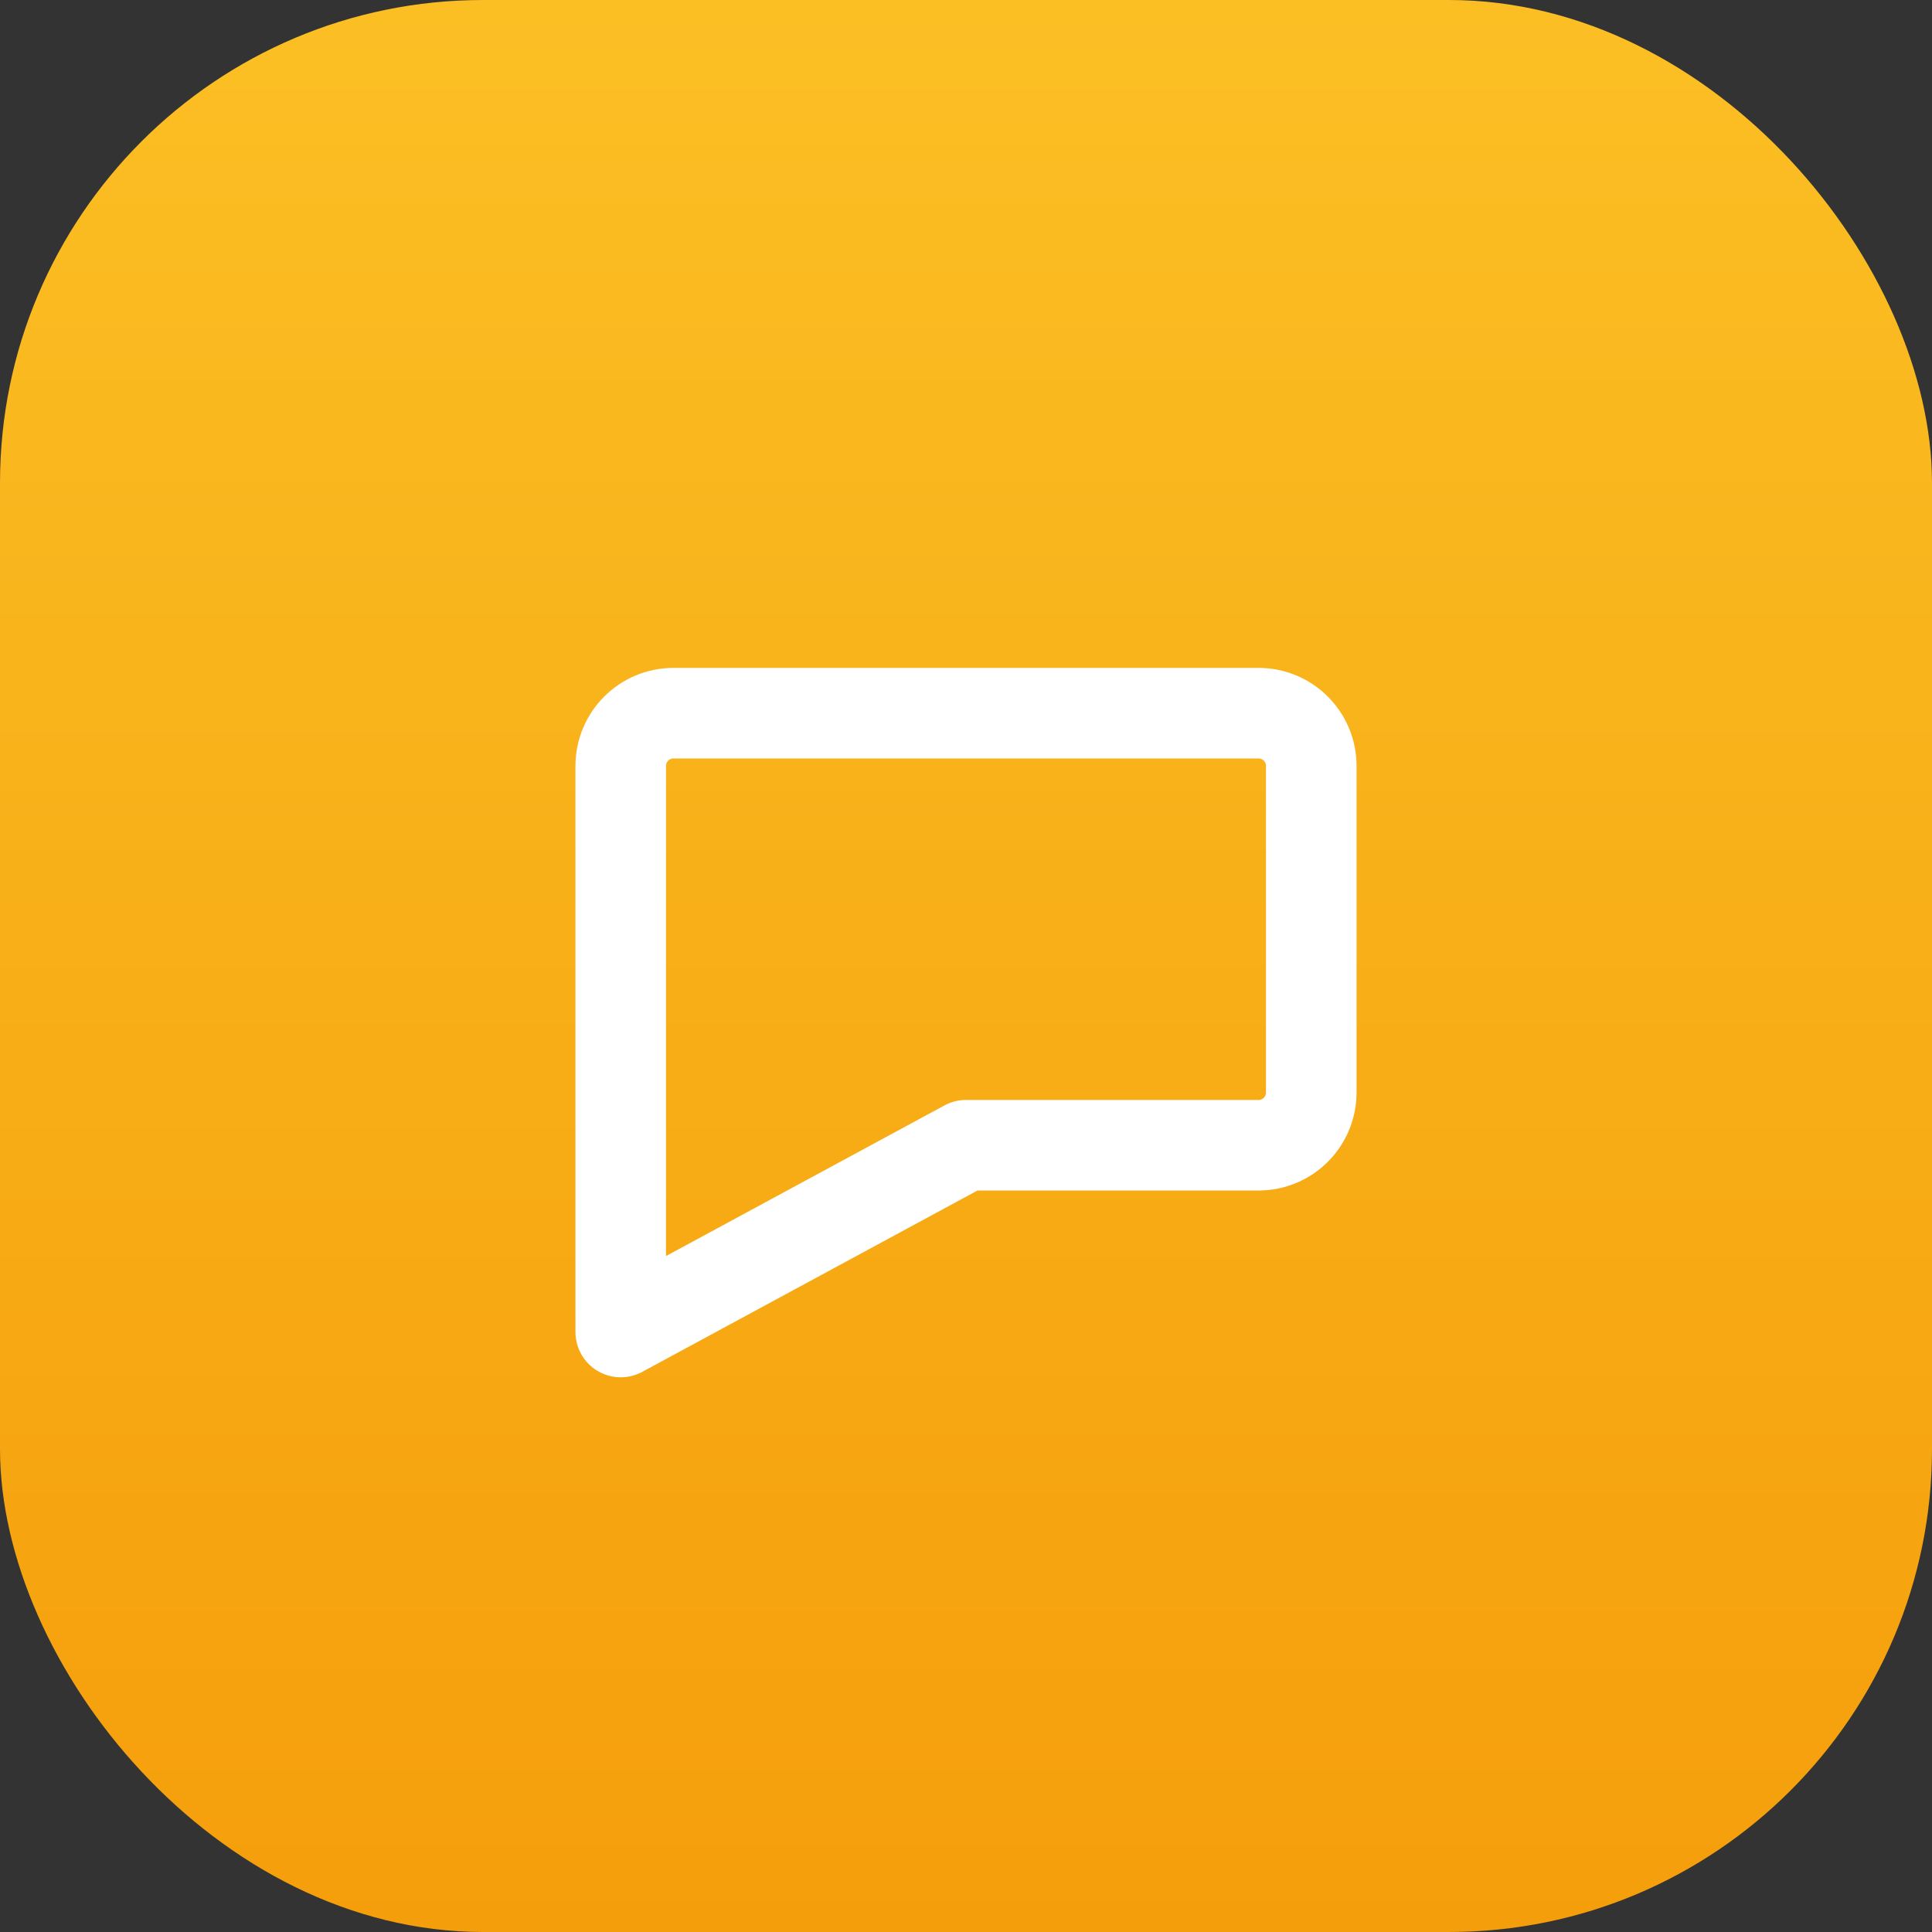 <svg width="512" height="512" viewBox="0 0 512 512" fill="none" xmlns="http://www.w3.org/2000/svg">
<rect x="0" y="0" width="512" height="512" fill="#333333" stroke="none"/>
<rect width="512" height="512" rx="128" fill="url(#paint0_linear_1_2)"/>
<path d="M164.5 203C164.5 195.247 170.747 189 178.5 189H333.5C341.253 189 347.5 195.247 347.5 203V289.5C347.5 297.253 341.253 303.5 333.5 303.5H256L164.5 353V203Z" stroke="white" stroke-width="24" stroke-linecap="round" stroke-linejoin="round"/>
<defs>
<linearGradient id="paint0_linear_1_2" x1="256" y1="0" x2="256" y2="512" gradientUnits="userSpaceOnUse">
<stop stop-color="#FBBF24"/>
<stop offset="1" stop-color="#F59E0B"/>
</linearGradient>
</defs>
</svg>